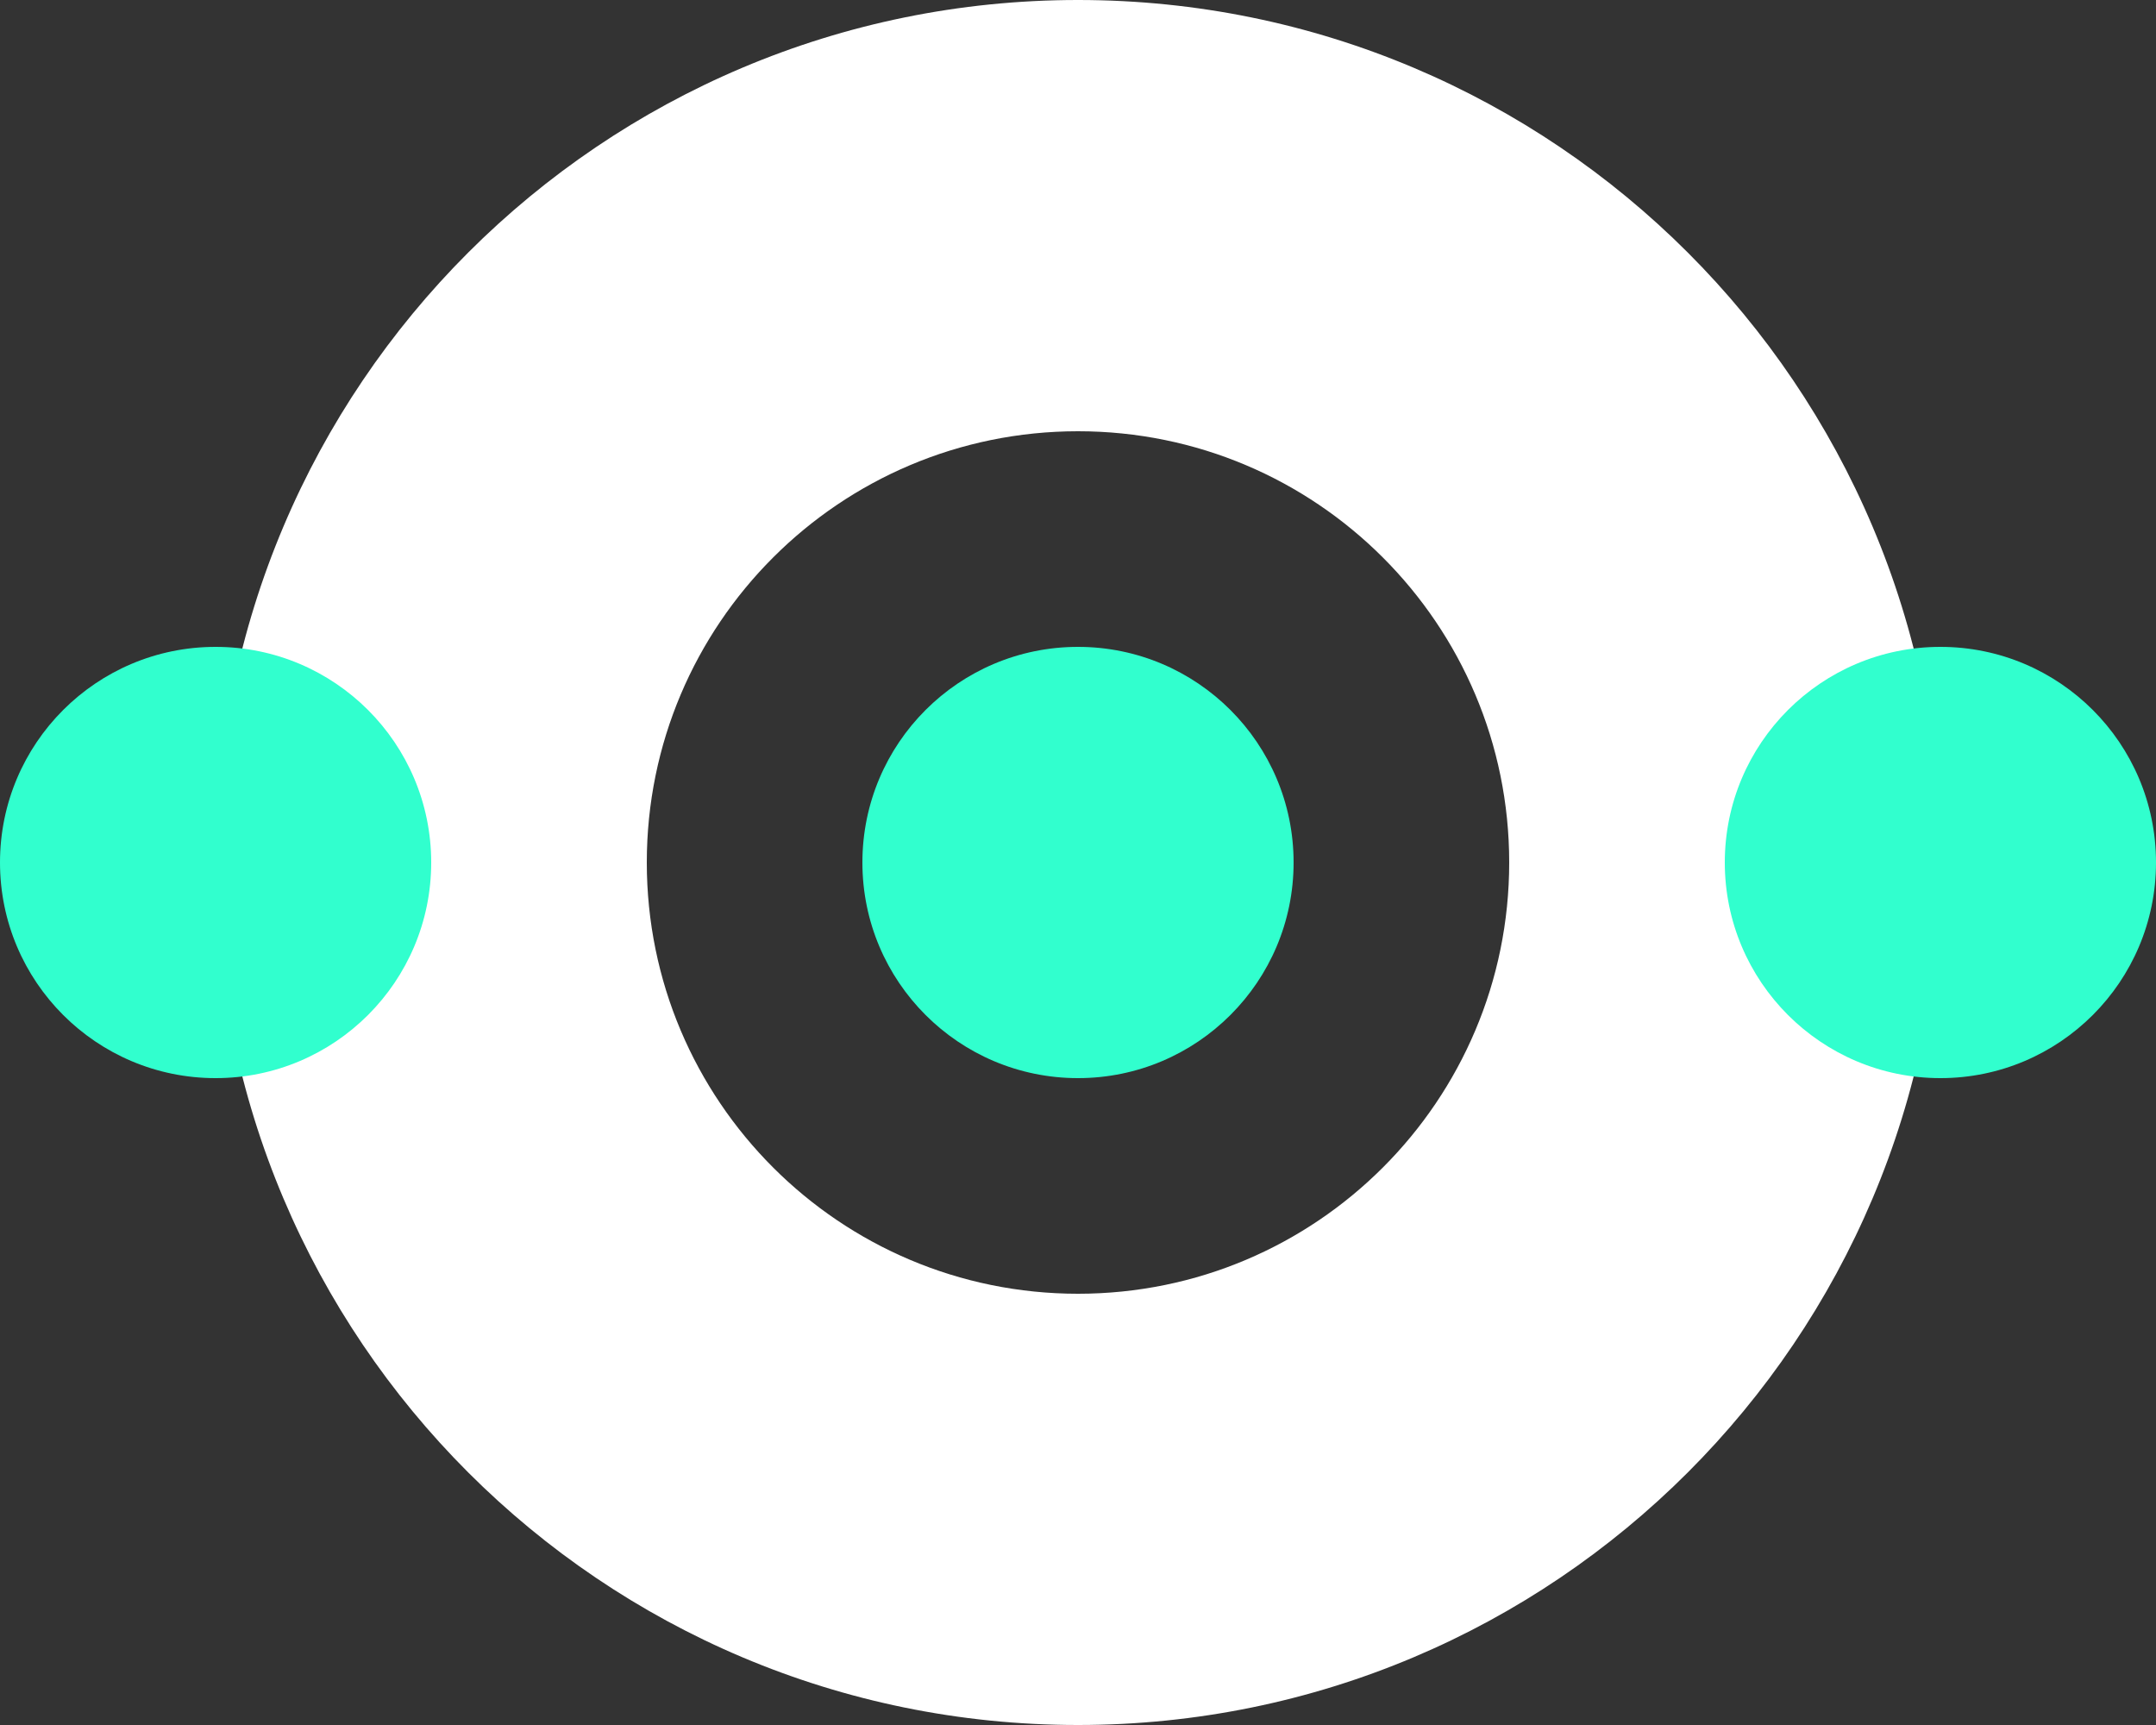 <svg width="60" height="48" viewBox="0 0 60 48" fill="none" xmlns="http://www.w3.org/2000/svg">
<rect x="0" y="0" width="60" height="48" fill="#333333" stroke="none"/>
<path d="M30 0C16.743 0 6 10.743 6 24C6 37.257 16.743 48 30 48C43.257 48 54 37.257 54 24C54 10.743 43.257 0 30 0ZM30 36C23.371 36 18 30.629 18 24C18 17.371 23.371 12 30 12C36.629 12 42 17.371 42 24C42 30.629 36.629 36 30 36Z" fill="white"/>
<path d="M30 30C33.314 30 36 27.314 36 24C36 20.686 33.314 18 30 18C26.686 18 24 20.686 24 24C24 27.314 26.686 30 30 30Z" fill="#31FFCE"/>
<path d="M6 30C9.314 30 12 27.314 12 24C12 20.686 9.314 18 6 18C2.686 18 0 20.686 0 24C0 27.314 2.686 30 6 30Z" fill="#31FFCE"/>
<path d="M54 30C57.314 30 60 27.314 60 24C60 20.686 57.314 18 54 18C50.686 18 48 20.686 48 24C48 27.314 50.686 30 54 30Z" fill="#31FFCE"/>
</svg>
